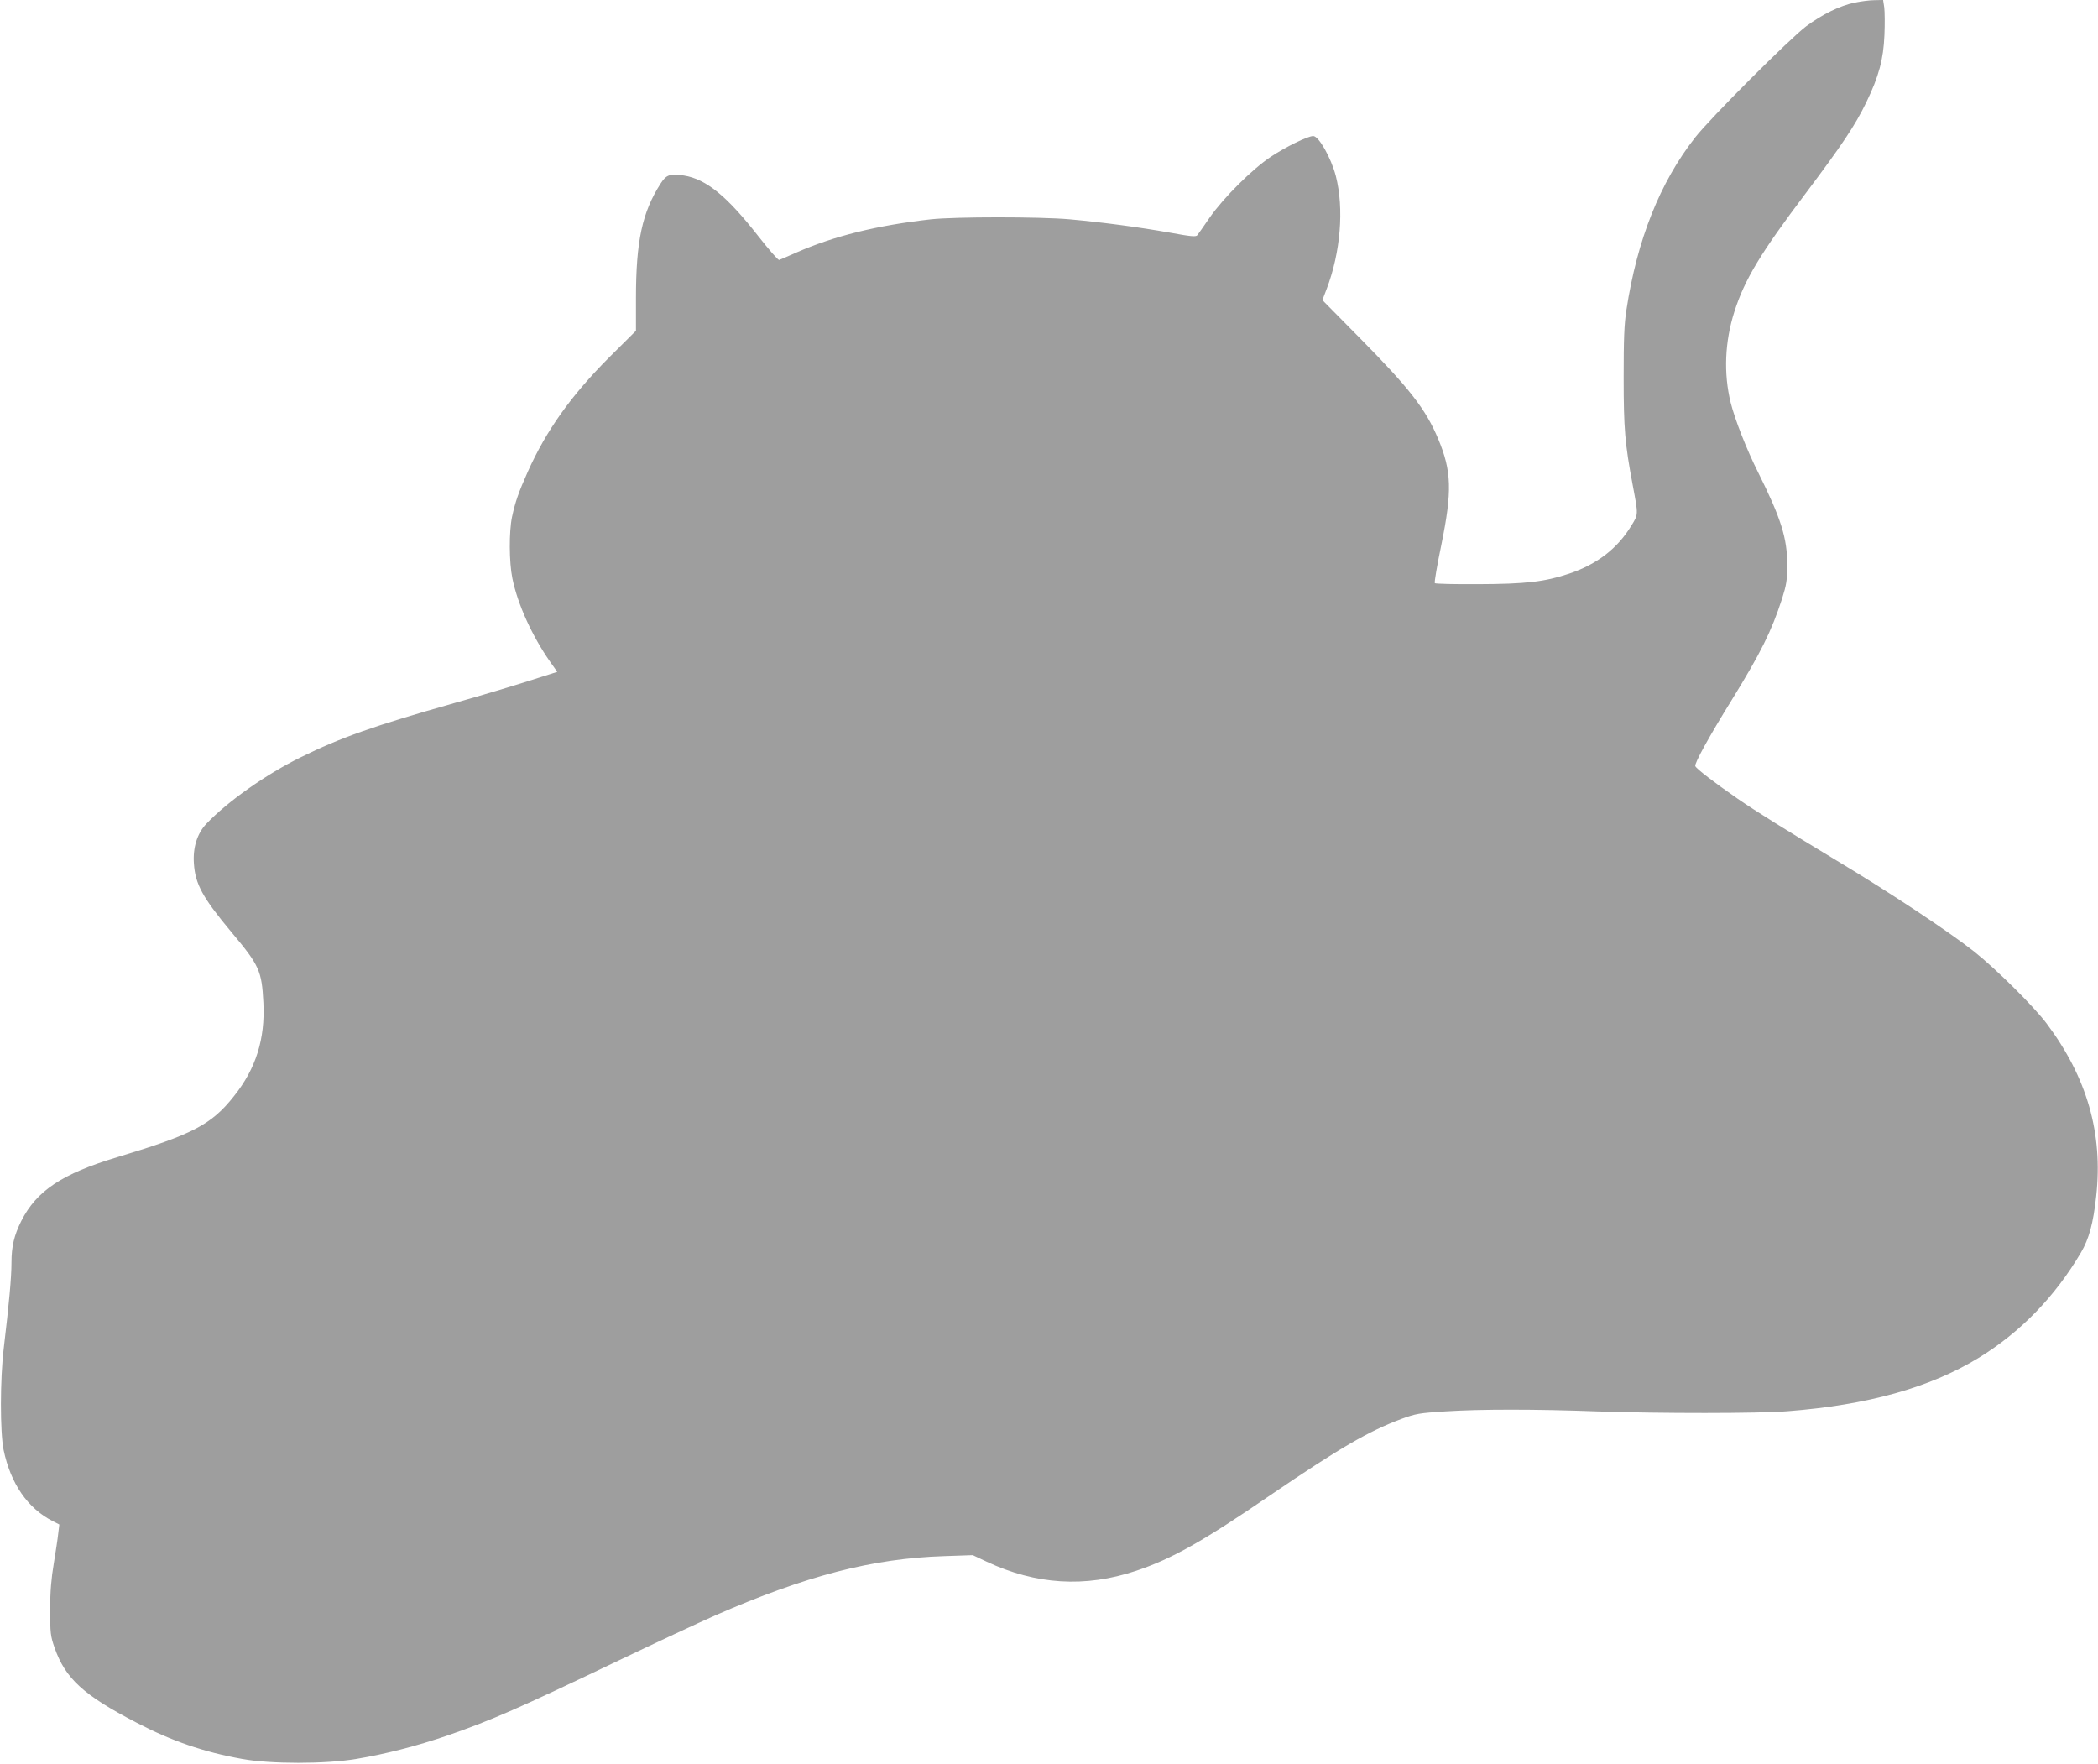 <?xml version="1.0" standalone="no"?>
<!DOCTYPE svg PUBLIC "-//W3C//DTD SVG 20010904//EN"
 "http://www.w3.org/TR/2001/REC-SVG-20010904/DTD/svg10.dtd">
<svg version="1.0" xmlns="http://www.w3.org/2000/svg"
 width="1280pt" height="1076pt" viewBox="0 0 1280 1076"
 preserveAspectRatio="xMidYMid meet">
<g transform="translate(0,1076) scale(0.1,-0.1)"
fill="#9e9e9e" stroke="none">
<path d="M11315 10744 c-92 -20 -194 -70 -295 -144 -99 -74 -587 -562 -678
-679 -215 -274 -354 -625 -419 -1051 -14 -90 -17 -180 -17 -415 0 -312 8 -403
55 -653 35 -186 35 -179 -8 -249 -85 -140 -210 -236 -380 -293 -150 -50 -264
-63 -555 -64 -141 -1 -260 2 -264 6 -4 5 14 110 40 235 66 325 63 448 -19 644
-76 182 -175 309 -478 616 l-229 232 26 68 c85 223 107 490 56 689 -29 111
-104 244 -138 244 -33 0 -169 -67 -258 -126 -113 -75 -289 -250 -374 -372 -36
-52 -69 -100 -75 -107 -8 -11 -40 -8 -170 16 -186 33 -411 63 -610 81 -182 16
-695 16 -845 0 -330 -37 -592 -102 -824 -204 -50 -22 -96 -42 -102 -44 -6 -3
-62 62 -126 143 -192 246 -319 350 -455 372 -85 13 -108 5 -142 -48 -113 -176
-151 -352 -151 -702 l0 -197 -164 -163 c-232 -233 -383 -445 -496 -697 -57
-128 -76 -183 -96 -275 -19 -91 -18 -278 2 -375 32 -159 121 -353 230 -509
l44 -62 -173 -55 c-94 -30 -300 -92 -457 -136 -488 -138 -692 -210 -935 -330
-212 -104 -448 -271 -576 -406 -56 -59 -83 -145 -76 -242 8 -126 53 -208 229
-419 171 -204 185 -235 195 -431 11 -220 -45 -401 -179 -569 -138 -175 -252
-234 -713 -373 -336 -101 -492 -205 -585 -389 -44 -88 -60 -156 -60 -255 0
-90 -15 -252 -47 -521 -23 -192 -23 -512 -1 -621 43 -206 147 -357 301 -435
l39 -20 -7 -57 c-3 -31 -16 -113 -27 -182 -15 -89 -22 -170 -22 -280 0 -144 2
-161 27 -233 66 -188 176 -289 500 -457 215 -112 409 -179 643 -221 172 -32
511 -32 699 0 175 29 369 79 550 141 273 94 439 167 1055 462 217 104 481 227
585 273 554 242 958 347 1395 361 l175 6 85 -40 c301 -141 601 -159 910 -56
219 73 409 180 825 465 419 285 594 387 795 462 87 32 109 36 267 46 212 14
548 14 928 0 384 -13 985 -13 1160 1 490 38 869 144 1164 324 256 156 467 373
627 644 49 83 75 178 93 344 42 383 -55 723 -302 1053 -79 105 -304 329 -442
439 -149 118 -513 360 -835 553 -333 201 -489 298 -610 381 -140 97 -251 182
-257 198 -6 16 81 175 224 406 176 286 241 417 305 614 27 86 32 113 32 209 0
162 -38 283 -178 564 -70 139 -141 321 -167 424 -44 179 -36 373 23 557 63
196 158 354 438 725 217 289 299 411 366 550 77 159 105 263 111 411 3 67 2
142 -1 168 l-7 46 -52 -1 c-29 0 -83 -7 -122 -15z"/>
</g>
</svg>
